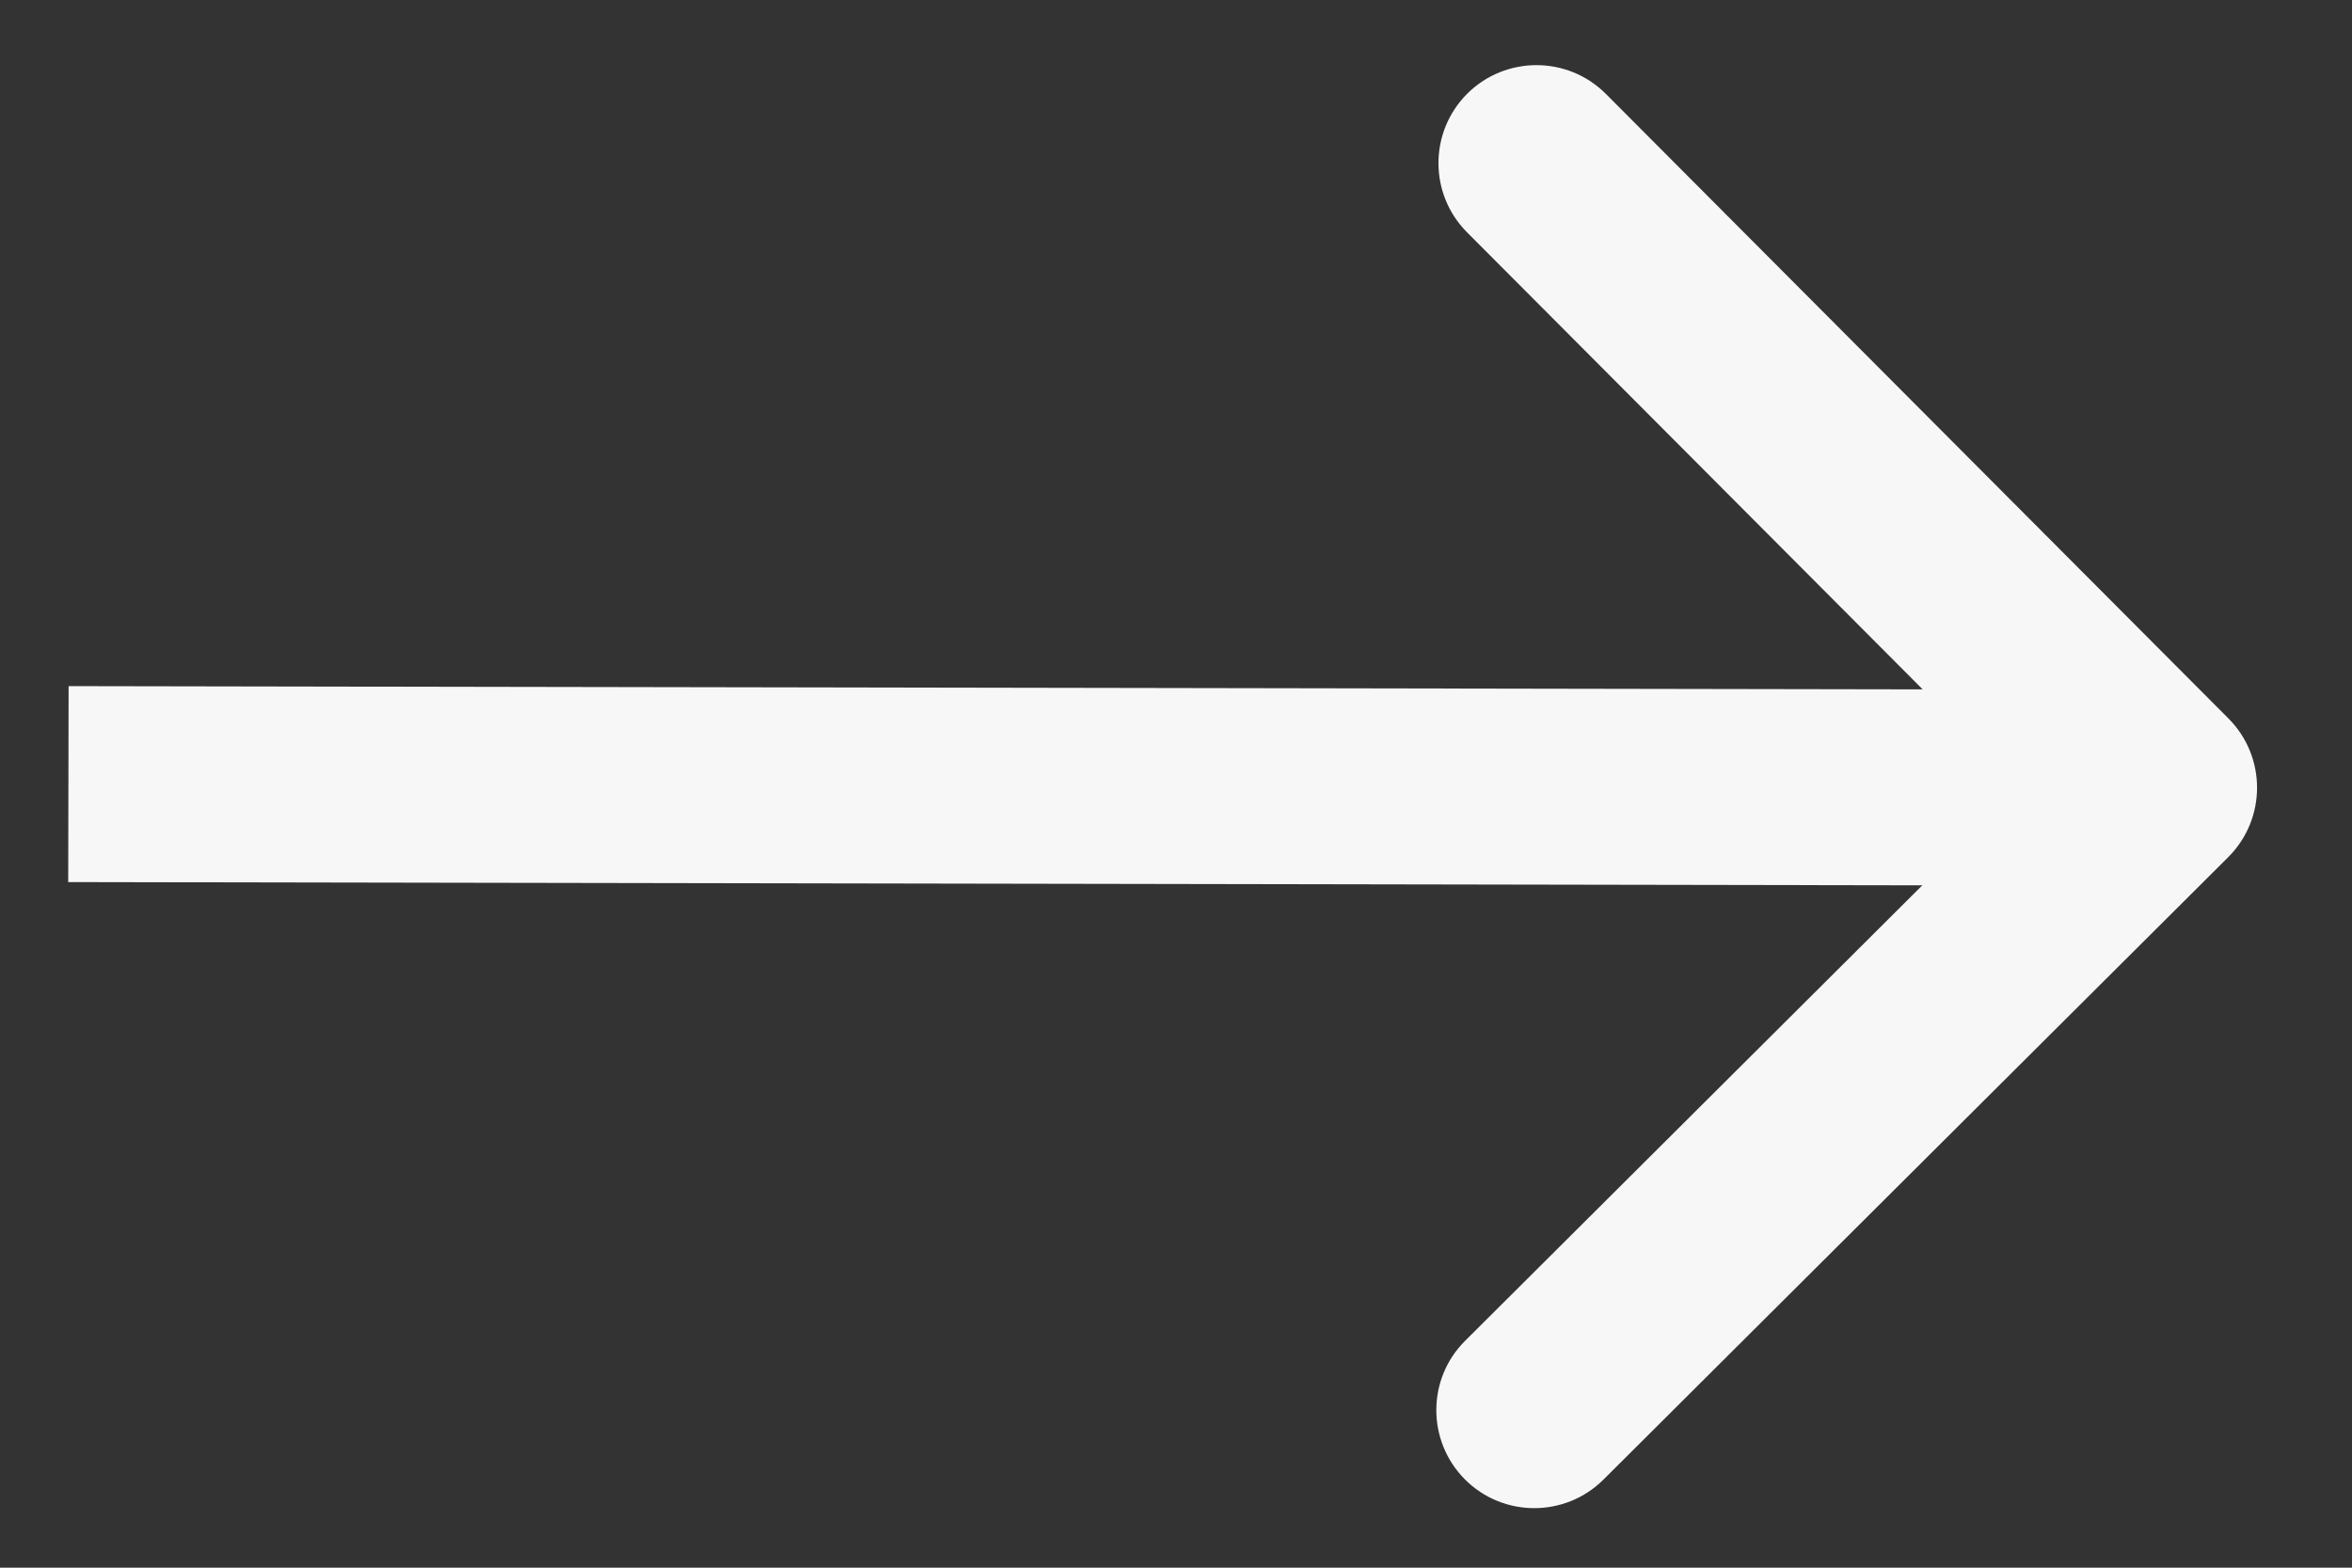 <svg width="18" height="12" viewBox="0 0 18 12" fill="none" xmlns="http://www.w3.org/2000/svg">
<rect x="0" y="0" width="18" height="12" fill="#333333" stroke="none"/>
<path d="M17.053 6.561C17.346 6.268 17.347 5.794 17.055 5.5L12.29 0.719C11.998 0.426 11.523 0.425 11.229 0.717C10.936 1.01 10.935 1.484 11.227 1.778L15.463 6.028L11.213 10.263C10.919 10.555 10.919 11.03 11.211 11.324C11.503 11.617 11.978 11.618 12.272 11.325L17.053 6.561ZM0.522 6.752L16.522 6.78L16.525 5.28L0.525 5.252L0.522 6.752Z" fill="#F7F7F7"/>
</svg>
